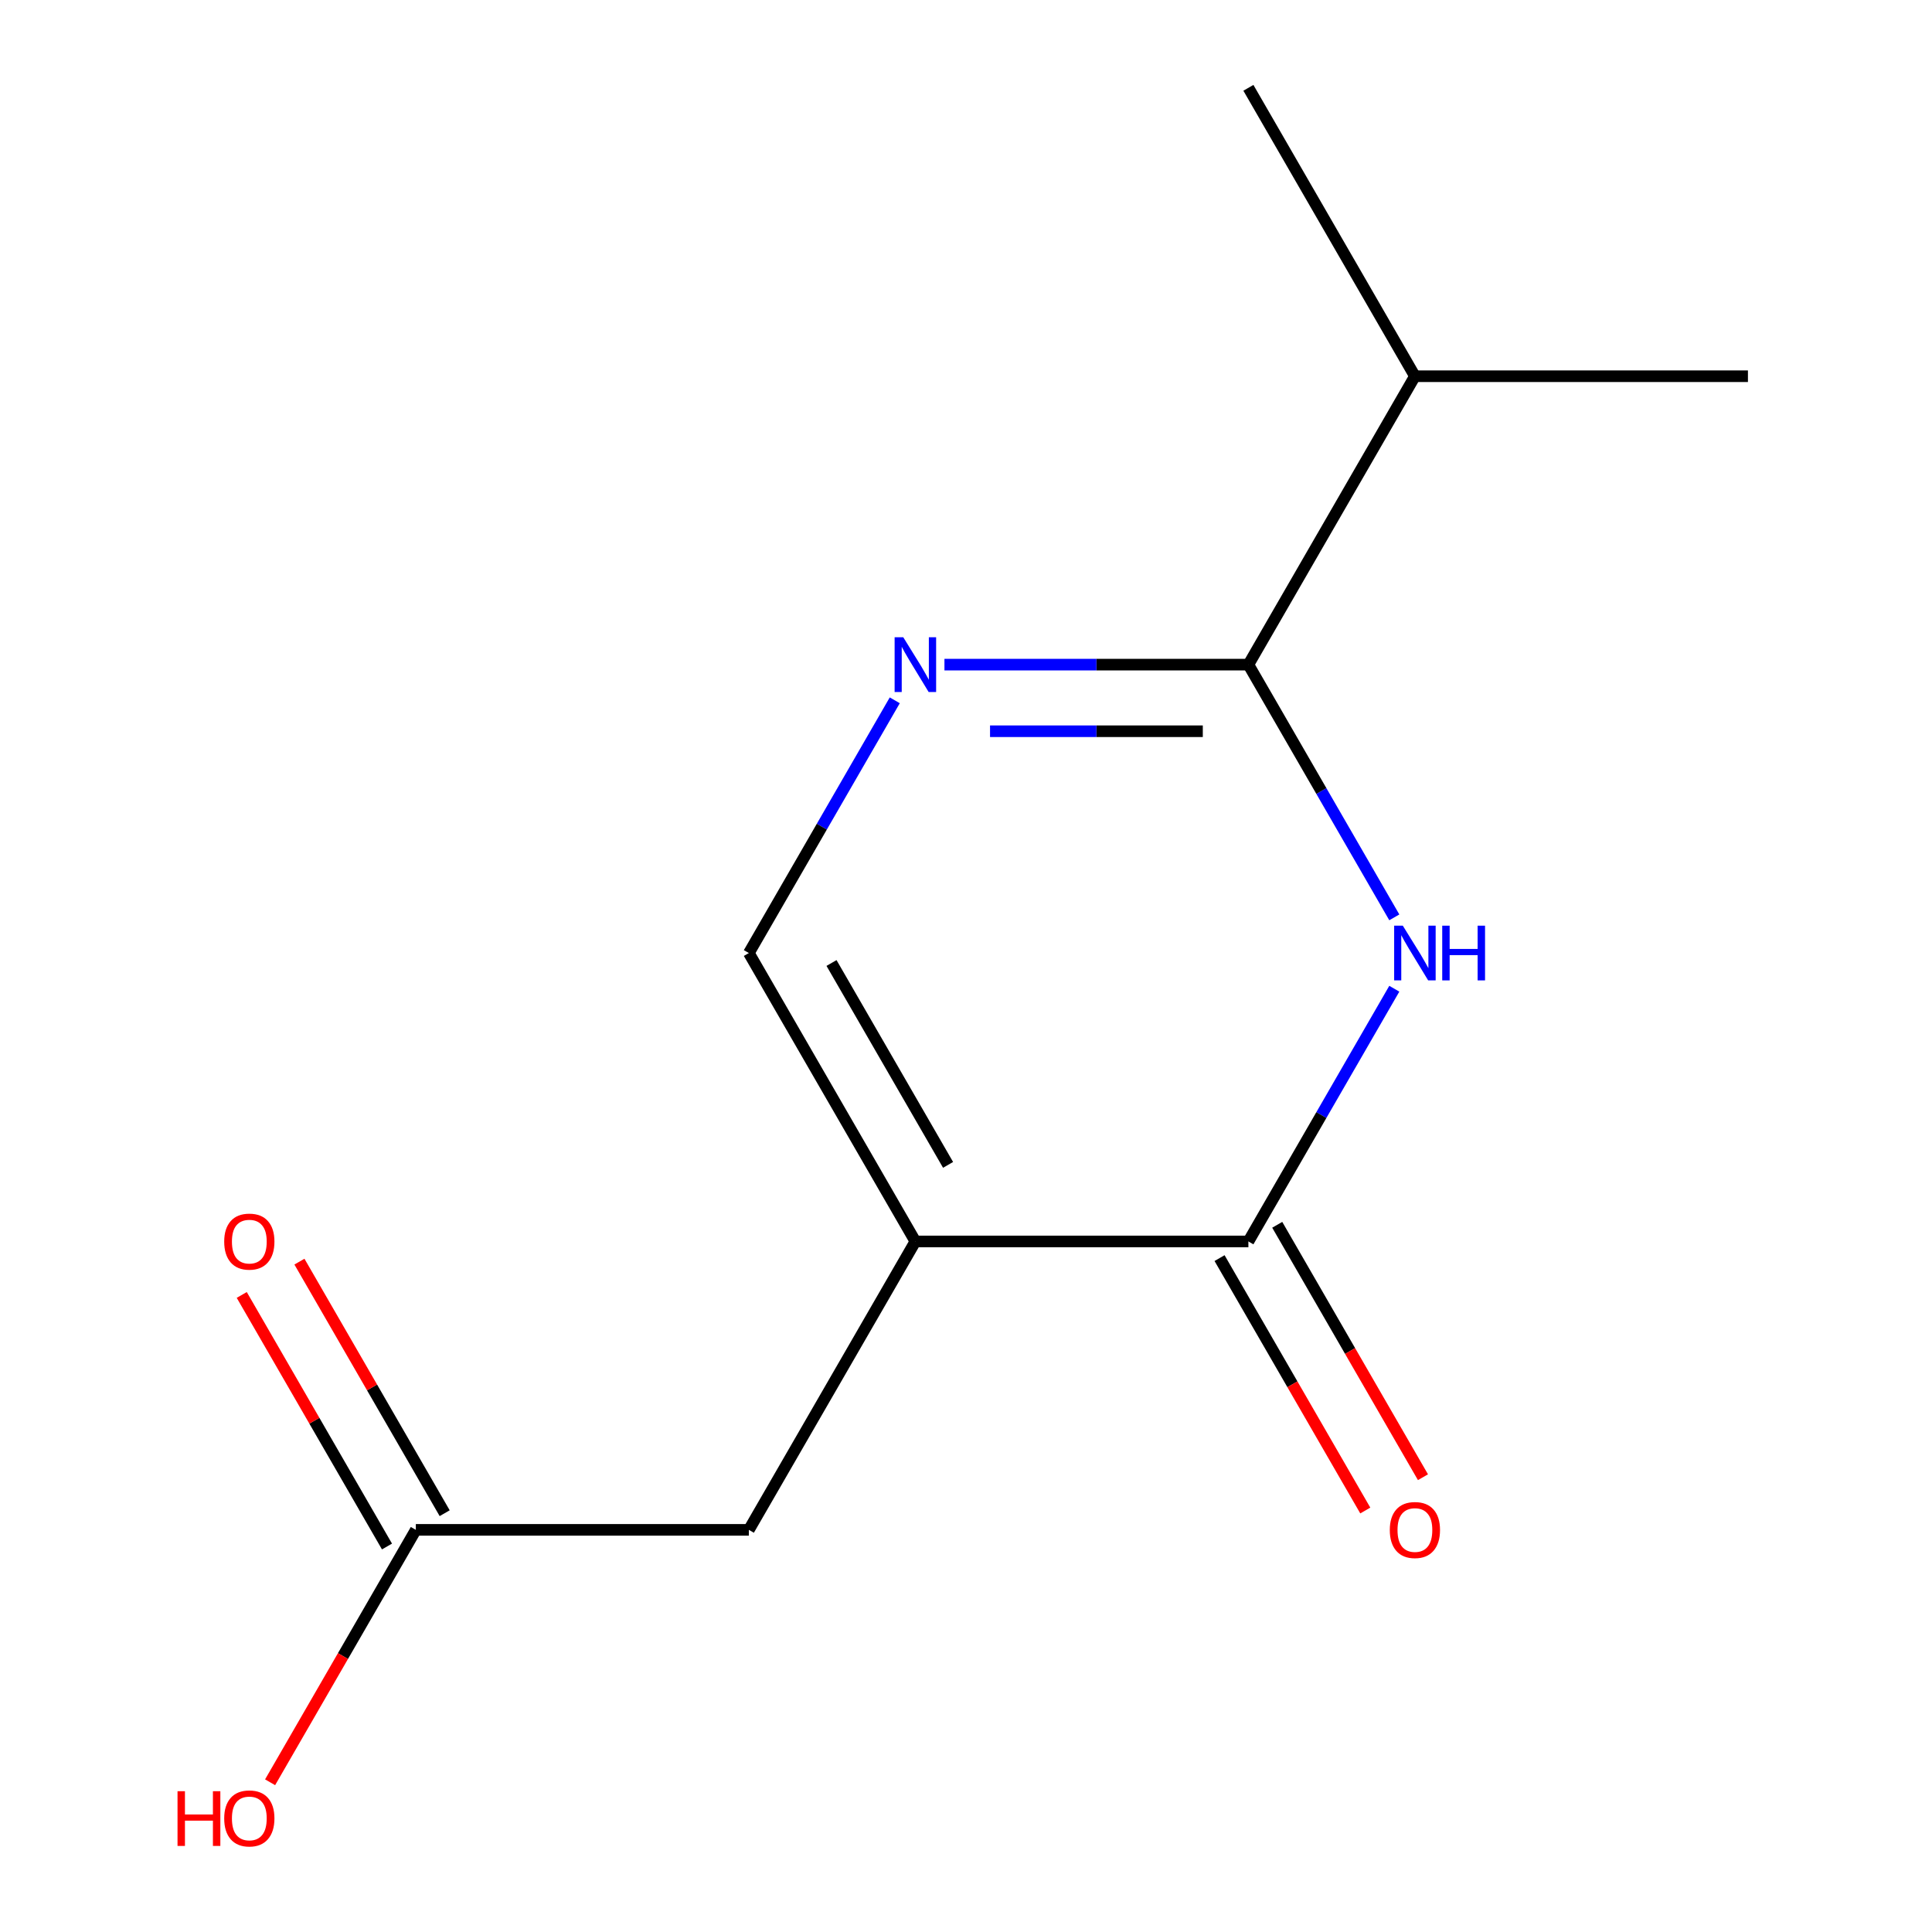 <?xml version='1.0' encoding='iso-8859-1'?>
<svg version='1.1' baseProfile='full'
              xmlns='http://www.w3.org/2000/svg'
                      xmlns:rdkit='http://www.rdkit.org/xml'
                      xmlns:xlink='http://www.w3.org/1999/xlink'
                  xml:space='preserve'
width='1000px' height='1000px' viewBox='0 0 1000 1000'>
<!-- END OF HEADER -->
<rect style='opacity:1.0;fill:#FFFFFF;stroke:none' width='1000' height='1000' x='0' y='0'> </rect>
<path class='bond-1' d='M 721.69,511.762 L 683.929,577.167' style='fill:none;fill-rule:evenodd;stroke:#0000FF;stroke-width:6px;stroke-linecap:butt;stroke-linejoin:miter;stroke-opacity:1' />
<path class='bond-1' d='M 683.929,577.167 L 646.167,642.572' style='fill:none;fill-rule:evenodd;stroke:#000000;stroke-width:6px;stroke-linecap:butt;stroke-linejoin:miter;stroke-opacity:1' />
<path class='bond-2' d='M 721.69,474.823 L 683.929,409.418' style='fill:none;fill-rule:evenodd;stroke:#0000FF;stroke-width:6px;stroke-linecap:butt;stroke-linejoin:miter;stroke-opacity:1' />
<path class='bond-2' d='M 683.929,409.418 L 646.167,344.013' style='fill:none;fill-rule:evenodd;stroke:#000000;stroke-width:6px;stroke-linecap:butt;stroke-linejoin:miter;stroke-opacity:1' />
<path class='bond-0' d='M 473.794,642.572 L 646.167,642.572' style='fill:none;fill-rule:evenodd;stroke:#000000;stroke-width:6px;stroke-linecap:butt;stroke-linejoin:miter;stroke-opacity:1' />
<path class='bond-5' d='M 473.794,642.572 L 387.608,791.851' style='fill:none;fill-rule:evenodd;stroke:#000000;stroke-width:6px;stroke-linecap:butt;stroke-linejoin:miter;stroke-opacity:1' />
<path class='bond-13' d='M 473.794,642.572 L 387.608,493.292' style='fill:none;fill-rule:evenodd;stroke:#000000;stroke-width:6px;stroke-linecap:butt;stroke-linejoin:miter;stroke-opacity:1' />
<path class='bond-13' d='M 490.722,602.942 L 430.391,498.447' style='fill:none;fill-rule:evenodd;stroke:#000000;stroke-width:6px;stroke-linecap:butt;stroke-linejoin:miter;stroke-opacity:1' />
<path class='bond-7' d='M 631.239,651.19 L 668.954,716.515' style='fill:none;fill-rule:evenodd;stroke:#000000;stroke-width:6px;stroke-linecap:butt;stroke-linejoin:miter;stroke-opacity:1' />
<path class='bond-7' d='M 668.954,716.515 L 706.67,781.84' style='fill:none;fill-rule:evenodd;stroke:#FF0000;stroke-width:6px;stroke-linecap:butt;stroke-linejoin:miter;stroke-opacity:1' />
<path class='bond-7' d='M 661.095,633.953 L 698.81,699.278' style='fill:none;fill-rule:evenodd;stroke:#000000;stroke-width:6px;stroke-linecap:butt;stroke-linejoin:miter;stroke-opacity:1' />
<path class='bond-7' d='M 698.81,699.278 L 736.526,764.603' style='fill:none;fill-rule:evenodd;stroke:#FF0000;stroke-width:6px;stroke-linecap:butt;stroke-linejoin:miter;stroke-opacity:1' />
<path class='bond-3' d='M 646.167,344.013 L 567.505,344.013' style='fill:none;fill-rule:evenodd;stroke:#000000;stroke-width:6px;stroke-linecap:butt;stroke-linejoin:miter;stroke-opacity:1' />
<path class='bond-3' d='M 567.505,344.013 L 488.843,344.013' style='fill:none;fill-rule:evenodd;stroke:#0000FF;stroke-width:6px;stroke-linecap:butt;stroke-linejoin:miter;stroke-opacity:1' />
<path class='bond-3' d='M 622.568,378.488 L 567.505,378.488' style='fill:none;fill-rule:evenodd;stroke:#000000;stroke-width:6px;stroke-linecap:butt;stroke-linejoin:miter;stroke-opacity:1' />
<path class='bond-3' d='M 567.505,378.488 L 512.442,378.488' style='fill:none;fill-rule:evenodd;stroke:#0000FF;stroke-width:6px;stroke-linecap:butt;stroke-linejoin:miter;stroke-opacity:1' />
<path class='bond-9' d='M 646.167,344.013 L 732.353,194.734' style='fill:none;fill-rule:evenodd;stroke:#000000;stroke-width:6px;stroke-linecap:butt;stroke-linejoin:miter;stroke-opacity:1' />
<path class='bond-4' d='M 463.131,362.482 L 425.369,427.887' style='fill:none;fill-rule:evenodd;stroke:#0000FF;stroke-width:6px;stroke-linecap:butt;stroke-linejoin:miter;stroke-opacity:1' />
<path class='bond-4' d='M 425.369,427.887 L 387.608,493.292' style='fill:none;fill-rule:evenodd;stroke:#000000;stroke-width:6px;stroke-linecap:butt;stroke-linejoin:miter;stroke-opacity:1' />
<path class='bond-6' d='M 387.608,791.851 L 215.235,791.851' style='fill:none;fill-rule:evenodd;stroke:#000000;stroke-width:6px;stroke-linecap:butt;stroke-linejoin:miter;stroke-opacity:1' />
<path class='bond-8' d='M 230.163,783.232 L 192.574,718.127' style='fill:none;fill-rule:evenodd;stroke:#000000;stroke-width:6px;stroke-linecap:butt;stroke-linejoin:miter;stroke-opacity:1' />
<path class='bond-8' d='M 192.574,718.127 L 154.986,653.022' style='fill:none;fill-rule:evenodd;stroke:#FF0000;stroke-width:6px;stroke-linecap:butt;stroke-linejoin:miter;stroke-opacity:1' />
<path class='bond-8' d='M 200.307,800.47 L 162.718,735.365' style='fill:none;fill-rule:evenodd;stroke:#000000;stroke-width:6px;stroke-linecap:butt;stroke-linejoin:miter;stroke-opacity:1' />
<path class='bond-8' d='M 162.718,735.365 L 125.13,670.26' style='fill:none;fill-rule:evenodd;stroke:#FF0000;stroke-width:6px;stroke-linecap:butt;stroke-linejoin:miter;stroke-opacity:1' />
<path class='bond-10' d='M 215.235,791.851 L 177.519,857.176' style='fill:none;fill-rule:evenodd;stroke:#000000;stroke-width:6px;stroke-linecap:butt;stroke-linejoin:miter;stroke-opacity:1' />
<path class='bond-10' d='M 177.519,857.176 L 139.804,922.501' style='fill:none;fill-rule:evenodd;stroke:#FF0000;stroke-width:6px;stroke-linecap:butt;stroke-linejoin:miter;stroke-opacity:1' />
<path class='bond-11' d='M 732.353,194.734 L 904.726,194.734' style='fill:none;fill-rule:evenodd;stroke:#000000;stroke-width:6px;stroke-linecap:butt;stroke-linejoin:miter;stroke-opacity:1' />
<path class='bond-12' d='M 732.353,194.734 L 646.167,45.455' style='fill:none;fill-rule:evenodd;stroke:#000000;stroke-width:6px;stroke-linecap:butt;stroke-linejoin:miter;stroke-opacity:1' />
<path  class='atom-0' d='M 726.093 479.132
L 735.373 494.132
Q 736.293 495.612, 737.773 498.292
Q 739.253 500.972, 739.333 501.132
L 739.333 479.132
L 743.093 479.132
L 743.093 507.452
L 739.213 507.452
L 729.253 491.052
Q 728.093 489.132, 726.853 486.932
Q 725.653 484.732, 725.293 484.052
L 725.293 507.452
L 721.613 507.452
L 721.613 479.132
L 726.093 479.132
' fill='#0000FF'/>
<path  class='atom-0' d='M 746.493 479.132
L 750.333 479.132
L 750.333 491.172
L 764.813 491.172
L 764.813 479.132
L 768.653 479.132
L 768.653 507.452
L 764.813 507.452
L 764.813 494.372
L 750.333 494.372
L 750.333 507.452
L 746.493 507.452
L 746.493 479.132
' fill='#0000FF'/>
<path  class='atom-4' d='M 467.534 329.853
L 476.814 344.853
Q 477.734 346.333, 479.214 349.013
Q 480.694 351.693, 480.774 351.853
L 480.774 329.853
L 484.534 329.853
L 484.534 358.173
L 480.654 358.173
L 470.694 341.773
Q 469.534 339.853, 468.294 337.653
Q 467.094 335.453, 466.734 334.773
L 466.734 358.173
L 463.054 358.173
L 463.054 329.853
L 467.534 329.853
' fill='#0000FF'/>
<path  class='atom-8' d='M 719.353 791.931
Q 719.353 785.131, 722.713 781.331
Q 726.073 777.531, 732.353 777.531
Q 738.633 777.531, 741.993 781.331
Q 745.353 785.131, 745.353 791.931
Q 745.353 798.811, 741.953 802.731
Q 738.553 806.611, 732.353 806.611
Q 726.113 806.611, 722.713 802.731
Q 719.353 798.851, 719.353 791.931
M 732.353 803.411
Q 736.673 803.411, 738.993 800.531
Q 741.353 797.611, 741.353 791.931
Q 741.353 786.371, 738.993 783.571
Q 736.673 780.731, 732.353 780.731
Q 728.033 780.731, 725.673 783.531
Q 723.353 786.331, 723.353 791.931
Q 723.353 797.651, 725.673 800.531
Q 728.033 803.411, 732.353 803.411
' fill='#FF0000'/>
<path  class='atom-9' d='M 116.048 642.652
Q 116.048 635.852, 119.408 632.052
Q 122.768 628.252, 129.048 628.252
Q 135.328 628.252, 138.688 632.052
Q 142.048 635.852, 142.048 642.652
Q 142.048 649.532, 138.648 653.452
Q 135.248 657.332, 129.048 657.332
Q 122.808 657.332, 119.408 653.452
Q 116.048 649.572, 116.048 642.652
M 129.048 654.132
Q 133.368 654.132, 135.688 651.252
Q 138.048 648.332, 138.048 642.652
Q 138.048 637.092, 135.688 634.292
Q 133.368 631.452, 129.048 631.452
Q 124.728 631.452, 122.368 634.252
Q 120.048 637.052, 120.048 642.652
Q 120.048 648.372, 122.368 651.252
Q 124.728 654.132, 129.048 654.132
' fill='#FF0000'/>
<path  class='atom-11' d='M 91.888 927.13
L 95.728 927.13
L 95.728 939.17
L 110.208 939.17
L 110.208 927.13
L 114.048 927.13
L 114.048 955.45
L 110.208 955.45
L 110.208 942.37
L 95.728 942.37
L 95.728 955.45
L 91.888 955.45
L 91.888 927.13
' fill='#FF0000'/>
<path  class='atom-11' d='M 116.048 941.21
Q 116.048 934.41, 119.408 930.61
Q 122.768 926.81, 129.048 926.81
Q 135.328 926.81, 138.688 930.61
Q 142.048 934.41, 142.048 941.21
Q 142.048 948.09, 138.648 952.01
Q 135.248 955.89, 129.048 955.89
Q 122.808 955.89, 119.408 952.01
Q 116.048 948.13, 116.048 941.21
M 129.048 952.69
Q 133.368 952.69, 135.688 949.81
Q 138.048 946.89, 138.048 941.21
Q 138.048 935.65, 135.688 932.85
Q 133.368 930.01, 129.048 930.01
Q 124.728 930.01, 122.368 932.81
Q 120.048 935.61, 120.048 941.21
Q 120.048 946.93, 122.368 949.81
Q 124.728 952.69, 129.048 952.69
' fill='#FF0000'/>
</svg>
